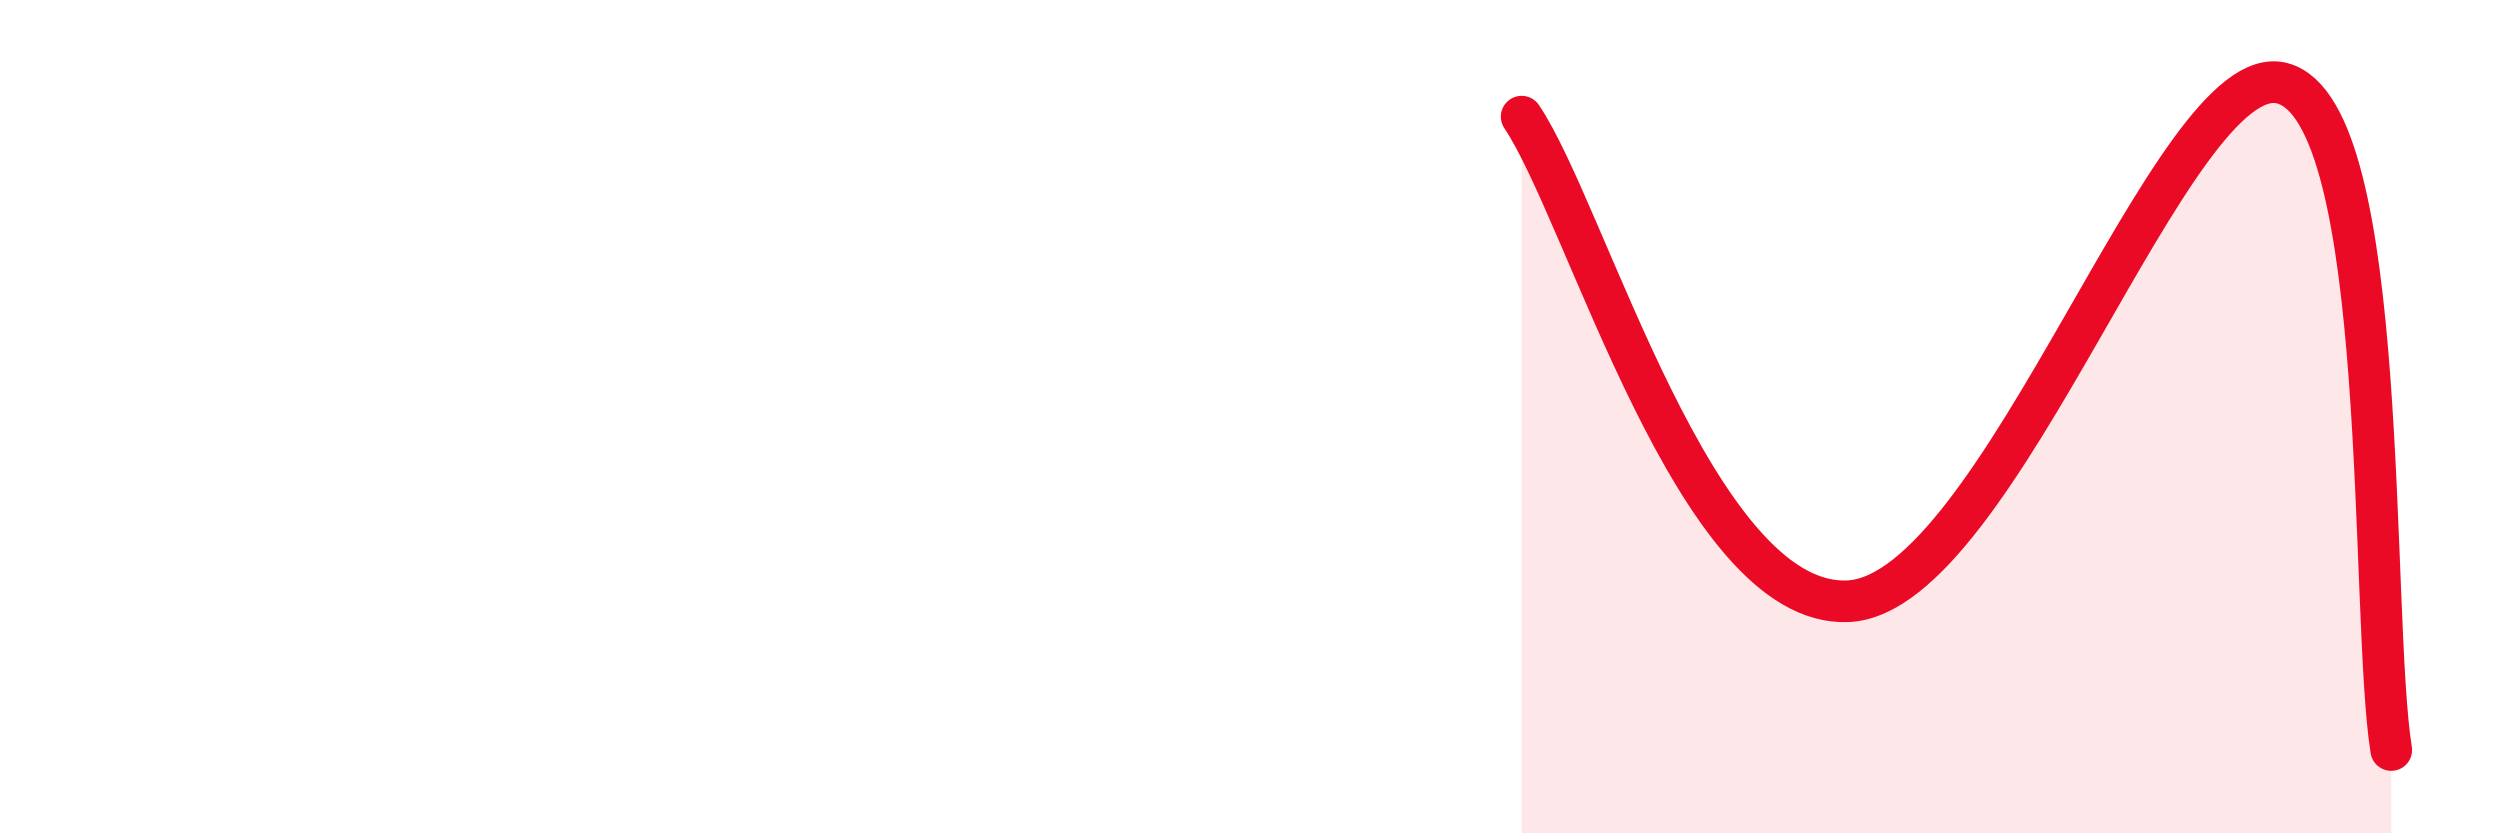
    <svg width="60" height="20" viewBox="0 0 60 20" xmlns="http://www.w3.org/2000/svg">
      <path
        d="M 36.52,2.8 C 38.09,5.13 40.7,14.59 44.35,14.43 C 48,14.27 52.17,1.29 54.78,2 C 57.39,2.71 56.87,14.8 57.39,18L57.39 20L36.52 20Z"
        fill="#EB0A25"
        opacity="0.1"
        stroke-linecap="round"
        stroke-linejoin="round"
      />
      <path
        d="M 36.52,2.8 C 38.09,5.13 40.7,14.59 44.35,14.43 C 48,14.27 52.17,1.29 54.78,2 C 57.39,2.71 56.87,14.8 57.39,18"
        stroke="#EB0A25"
        stroke-width="1"
        fill="none"
        stroke-linecap="round"
        stroke-linejoin="round"
      />
    </svg>
  